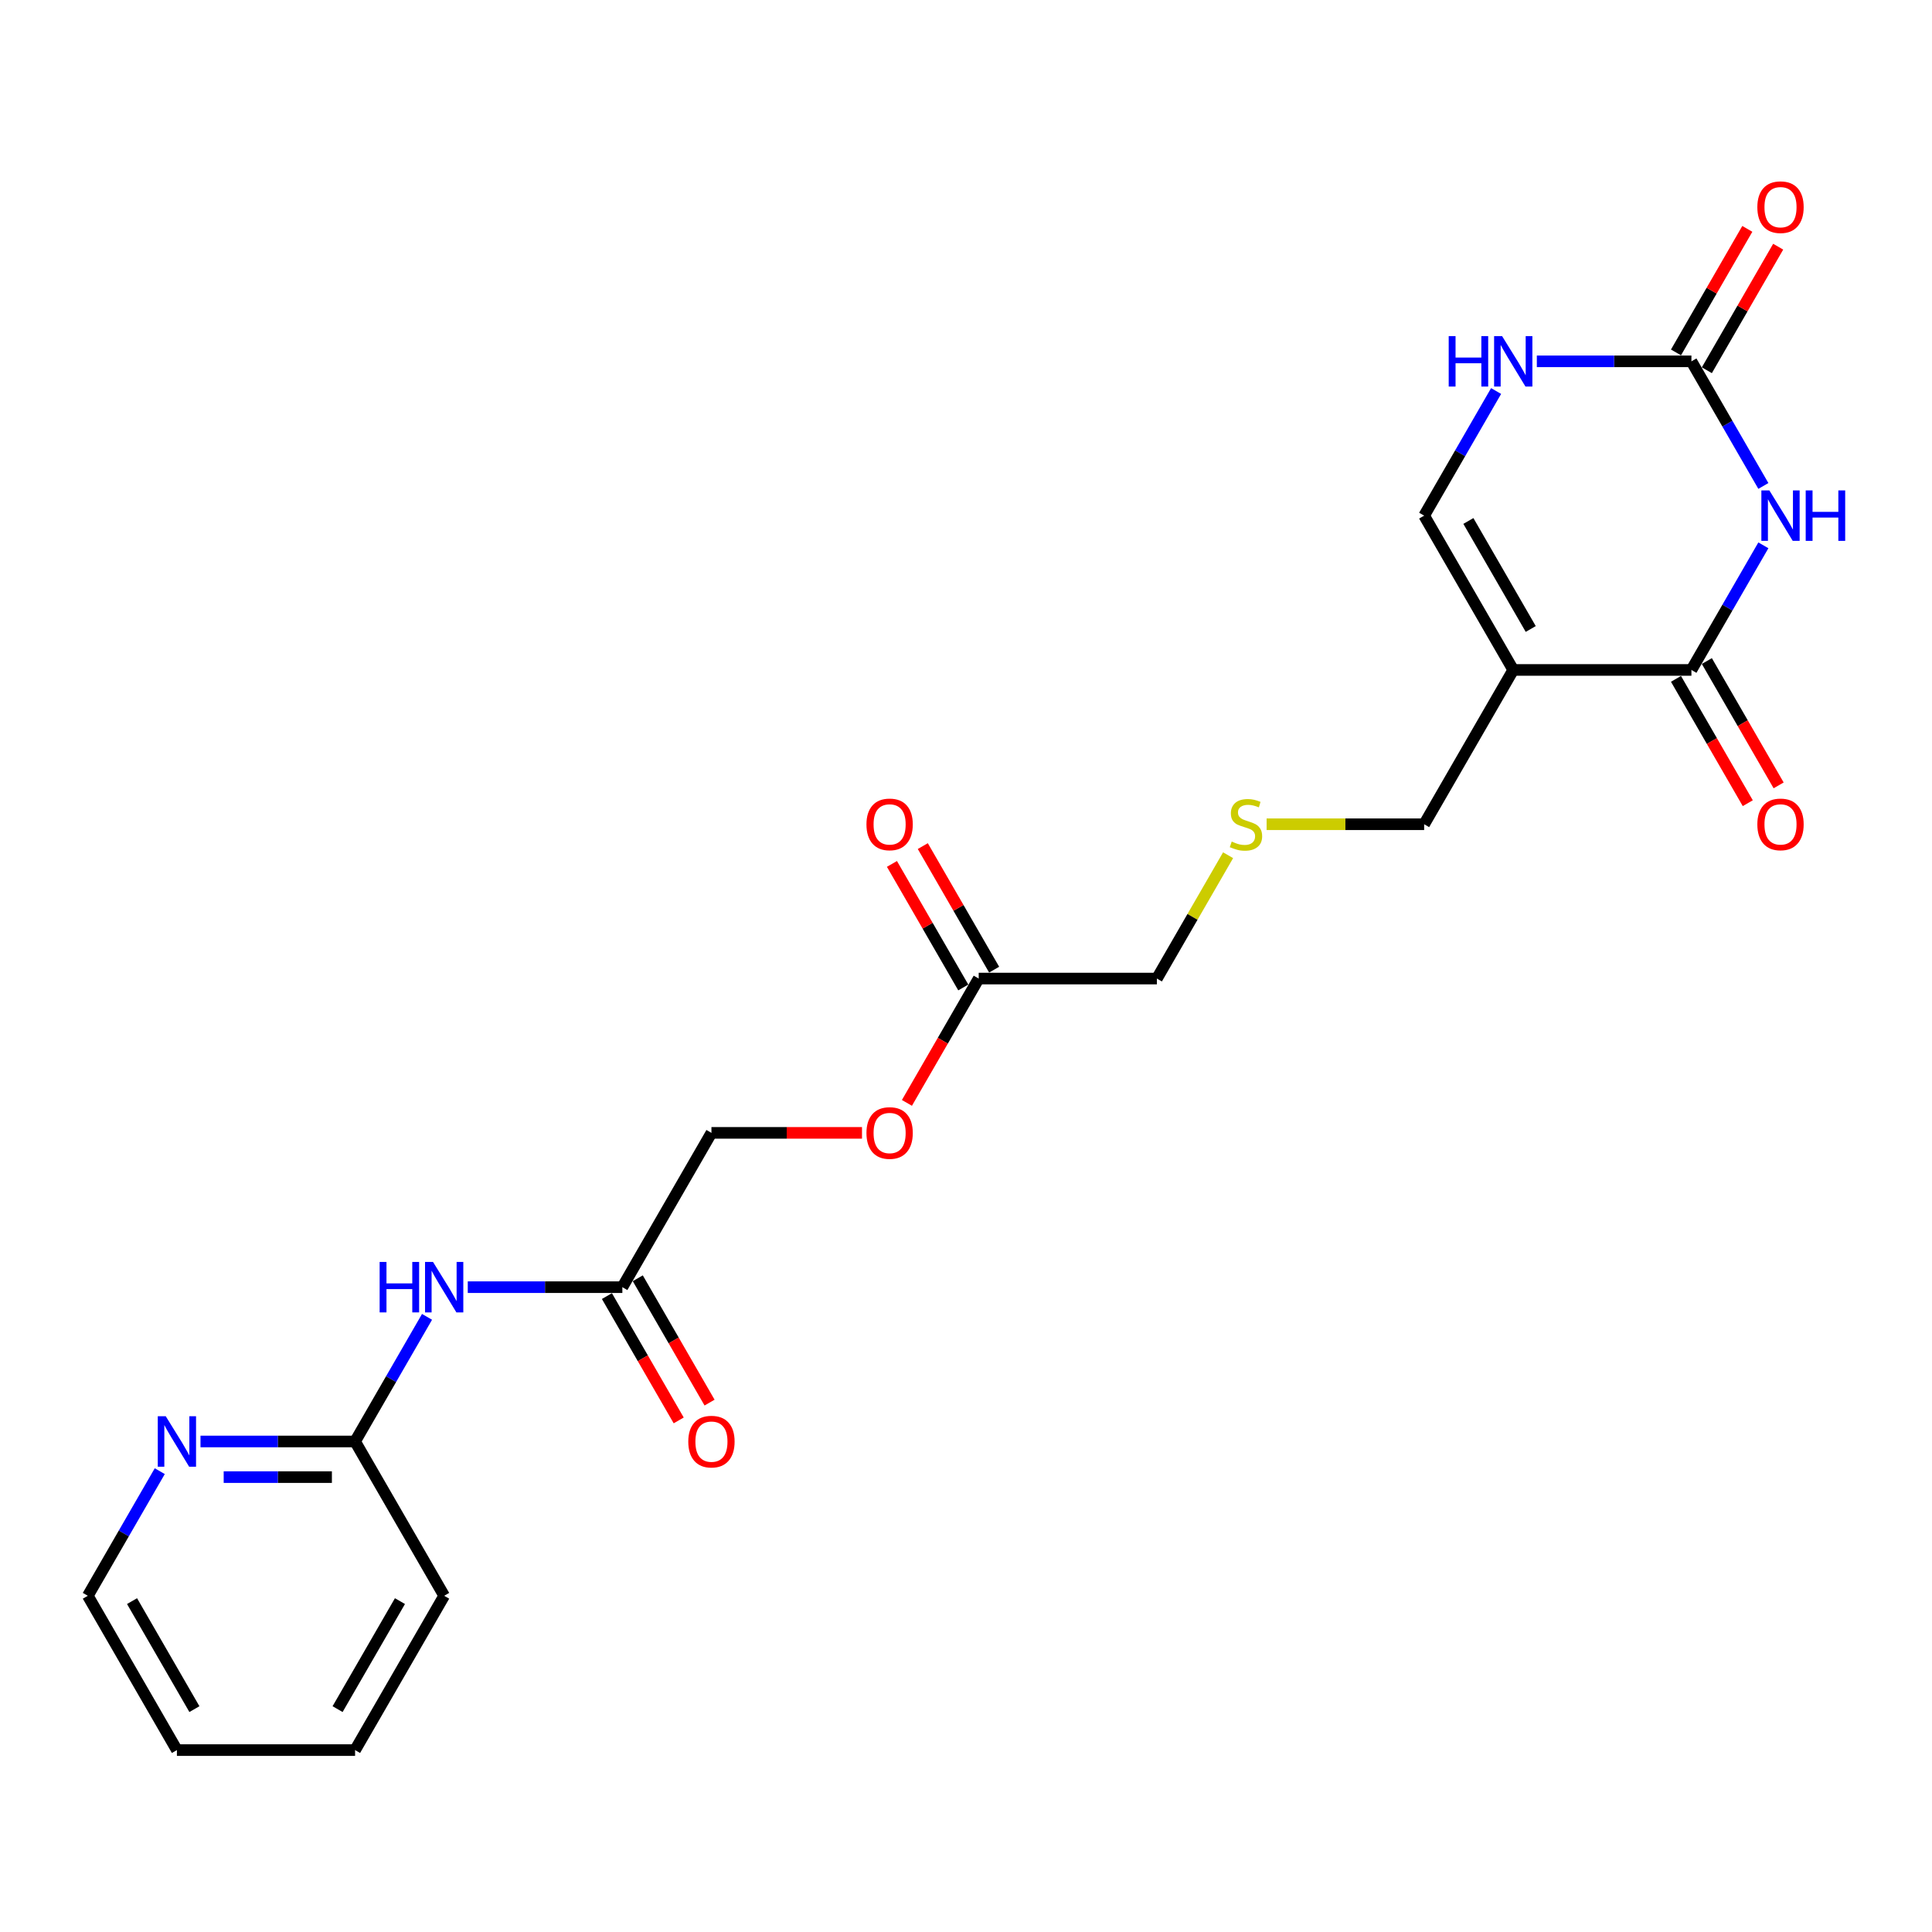 <?xml version='1.0' encoding='iso-8859-1'?>
<svg version='1.1' baseProfile='full'
              xmlns='http://www.w3.org/2000/svg'
                      xmlns:rdkit='http://www.rdkit.org/xml'
                      xmlns:xlink='http://www.w3.org/1999/xlink'
                  xml:space='preserve'
width='1000px' height='1000px' viewBox='0 0 1000 1000'>
<!-- END OF HEADER -->
<rect style='opacity:1.0;fill:#FFFFFF;stroke:none' width='1000' height='1000' x='0' y='0'> </rect>
<path class='bond-0' d='M 912.717,282.259 L 894.096,314.511' style='fill:none;fill-rule:evenodd;stroke:#0000FF;stroke-width:6px;stroke-linecap:butt;stroke-linejoin:miter;stroke-opacity:1' />
<path class='bond-0' d='M 894.096,314.511 L 875.475,346.763' style='fill:none;fill-rule:evenodd;stroke:#000000;stroke-width:6px;stroke-linecap:butt;stroke-linejoin:miter;stroke-opacity:1' />
<path class='bond-2' d='M 912.717,251.53 L 894.096,219.278' style='fill:none;fill-rule:evenodd;stroke:#0000FF;stroke-width:6px;stroke-linecap:butt;stroke-linejoin:miter;stroke-opacity:1' />
<path class='bond-2' d='M 894.096,219.278 L 875.475,187.026' style='fill:none;fill-rule:evenodd;stroke:#000000;stroke-width:6px;stroke-linecap:butt;stroke-linejoin:miter;stroke-opacity:1' />
<path class='bond-1' d='M 875.475,346.763 L 783.251,346.763' style='fill:none;fill-rule:evenodd;stroke:#000000;stroke-width:6px;stroke-linecap:butt;stroke-linejoin:miter;stroke-opacity:1' />
<path class='bond-10' d='M 867.488,351.375 L 886.066,383.553' style='fill:none;fill-rule:evenodd;stroke:#000000;stroke-width:6px;stroke-linecap:butt;stroke-linejoin:miter;stroke-opacity:1' />
<path class='bond-10' d='M 886.066,383.553 L 904.645,415.731' style='fill:none;fill-rule:evenodd;stroke:#FF0000;stroke-width:6px;stroke-linecap:butt;stroke-linejoin:miter;stroke-opacity:1' />
<path class='bond-10' d='M 883.462,342.152 L 902.04,374.33' style='fill:none;fill-rule:evenodd;stroke:#000000;stroke-width:6px;stroke-linecap:butt;stroke-linejoin:miter;stroke-opacity:1' />
<path class='bond-10' d='M 902.04,374.33 L 920.618,406.509' style='fill:none;fill-rule:evenodd;stroke:#FF0000;stroke-width:6px;stroke-linecap:butt;stroke-linejoin:miter;stroke-opacity:1' />
<path class='bond-16' d='M 783.251,346.763 L 737.138,426.632' style='fill:none;fill-rule:evenodd;stroke:#000000;stroke-width:6px;stroke-linecap:butt;stroke-linejoin:miter;stroke-opacity:1' />
<path class='bond-23' d='M 783.251,346.763 L 737.138,266.895' style='fill:none;fill-rule:evenodd;stroke:#000000;stroke-width:6px;stroke-linecap:butt;stroke-linejoin:miter;stroke-opacity:1' />
<path class='bond-23' d='M 792.308,325.561 L 760.029,269.652' style='fill:none;fill-rule:evenodd;stroke:#000000;stroke-width:6px;stroke-linecap:butt;stroke-linejoin:miter;stroke-opacity:1' />
<path class='bond-3' d='M 875.475,187.026 L 835.468,187.026' style='fill:none;fill-rule:evenodd;stroke:#000000;stroke-width:6px;stroke-linecap:butt;stroke-linejoin:miter;stroke-opacity:1' />
<path class='bond-3' d='M 835.468,187.026 L 795.461,187.026' style='fill:none;fill-rule:evenodd;stroke:#0000FF;stroke-width:6px;stroke-linecap:butt;stroke-linejoin:miter;stroke-opacity:1' />
<path class='bond-11' d='M 883.462,191.637 L 901.923,159.662' style='fill:none;fill-rule:evenodd;stroke:#000000;stroke-width:6px;stroke-linecap:butt;stroke-linejoin:miter;stroke-opacity:1' />
<path class='bond-11' d='M 901.923,159.662 L 920.384,127.686' style='fill:none;fill-rule:evenodd;stroke:#FF0000;stroke-width:6px;stroke-linecap:butt;stroke-linejoin:miter;stroke-opacity:1' />
<path class='bond-11' d='M 867.488,182.415 L 885.949,150.439' style='fill:none;fill-rule:evenodd;stroke:#000000;stroke-width:6px;stroke-linecap:butt;stroke-linejoin:miter;stroke-opacity:1' />
<path class='bond-11' d='M 885.949,150.439 L 904.41,118.464' style='fill:none;fill-rule:evenodd;stroke:#FF0000;stroke-width:6px;stroke-linecap:butt;stroke-linejoin:miter;stroke-opacity:1' />
<path class='bond-4' d='M 774.38,202.39 L 755.759,234.642' style='fill:none;fill-rule:evenodd;stroke:#0000FF;stroke-width:6px;stroke-linecap:butt;stroke-linejoin:miter;stroke-opacity:1' />
<path class='bond-4' d='M 755.759,234.642 L 737.138,266.895' style='fill:none;fill-rule:evenodd;stroke:#000000;stroke-width:6px;stroke-linecap:butt;stroke-linejoin:miter;stroke-opacity:1' />
<path class='bond-5' d='M 242.114,666.238 L 282.121,666.238' style='fill:none;fill-rule:evenodd;stroke:#0000FF;stroke-width:6px;stroke-linecap:butt;stroke-linejoin:miter;stroke-opacity:1' />
<path class='bond-5' d='M 282.121,666.238 L 322.128,666.238' style='fill:none;fill-rule:evenodd;stroke:#000000;stroke-width:6px;stroke-linecap:butt;stroke-linejoin:miter;stroke-opacity:1' />
<path class='bond-7' d='M 221.033,681.603 L 202.412,713.855' style='fill:none;fill-rule:evenodd;stroke:#0000FF;stroke-width:6px;stroke-linecap:butt;stroke-linejoin:miter;stroke-opacity:1' />
<path class='bond-7' d='M 202.412,713.855 L 183.791,746.107' style='fill:none;fill-rule:evenodd;stroke:#000000;stroke-width:6px;stroke-linecap:butt;stroke-linejoin:miter;stroke-opacity:1' />
<path class='bond-6' d='M 322.128,666.238 L 368.24,586.37' style='fill:none;fill-rule:evenodd;stroke:#000000;stroke-width:6px;stroke-linecap:butt;stroke-linejoin:miter;stroke-opacity:1' />
<path class='bond-12' d='M 314.141,670.85 L 332.719,703.028' style='fill:none;fill-rule:evenodd;stroke:#000000;stroke-width:6px;stroke-linecap:butt;stroke-linejoin:miter;stroke-opacity:1' />
<path class='bond-12' d='M 332.719,703.028 L 351.297,735.206' style='fill:none;fill-rule:evenodd;stroke:#FF0000;stroke-width:6px;stroke-linecap:butt;stroke-linejoin:miter;stroke-opacity:1' />
<path class='bond-12' d='M 330.115,661.627 L 348.693,693.805' style='fill:none;fill-rule:evenodd;stroke:#000000;stroke-width:6px;stroke-linecap:butt;stroke-linejoin:miter;stroke-opacity:1' />
<path class='bond-12' d='M 348.693,693.805 L 367.271,725.984' style='fill:none;fill-rule:evenodd;stroke:#FF0000;stroke-width:6px;stroke-linecap:butt;stroke-linejoin:miter;stroke-opacity:1' />
<path class='bond-9' d='M 183.791,746.107 L 143.784,746.107' style='fill:none;fill-rule:evenodd;stroke:#000000;stroke-width:6px;stroke-linecap:butt;stroke-linejoin:miter;stroke-opacity:1' />
<path class='bond-9' d='M 143.784,746.107 L 103.777,746.107' style='fill:none;fill-rule:evenodd;stroke:#0000FF;stroke-width:6px;stroke-linecap:butt;stroke-linejoin:miter;stroke-opacity:1' />
<path class='bond-9' d='M 171.789,764.552 L 143.784,764.552' style='fill:none;fill-rule:evenodd;stroke:#000000;stroke-width:6px;stroke-linecap:butt;stroke-linejoin:miter;stroke-opacity:1' />
<path class='bond-9' d='M 143.784,764.552 L 115.779,764.552' style='fill:none;fill-rule:evenodd;stroke:#0000FF;stroke-width:6px;stroke-linecap:butt;stroke-linejoin:miter;stroke-opacity:1' />
<path class='bond-20' d='M 183.791,746.107 L 229.904,825.976' style='fill:none;fill-rule:evenodd;stroke:#000000;stroke-width:6px;stroke-linecap:butt;stroke-linejoin:miter;stroke-opacity:1' />
<path class='bond-8' d='M 506.577,506.501 L 598.802,506.501' style='fill:none;fill-rule:evenodd;stroke:#000000;stroke-width:6px;stroke-linecap:butt;stroke-linejoin:miter;stroke-opacity:1' />
<path class='bond-13' d='M 514.564,501.89 L 496.103,469.914' style='fill:none;fill-rule:evenodd;stroke:#000000;stroke-width:6px;stroke-linecap:butt;stroke-linejoin:miter;stroke-opacity:1' />
<path class='bond-13' d='M 496.103,469.914 L 477.642,437.939' style='fill:none;fill-rule:evenodd;stroke:#FF0000;stroke-width:6px;stroke-linecap:butt;stroke-linejoin:miter;stroke-opacity:1' />
<path class='bond-13' d='M 498.59,511.112 L 480.129,479.137' style='fill:none;fill-rule:evenodd;stroke:#000000;stroke-width:6px;stroke-linecap:butt;stroke-linejoin:miter;stroke-opacity:1' />
<path class='bond-13' d='M 480.129,479.137 L 461.668,447.161' style='fill:none;fill-rule:evenodd;stroke:#FF0000;stroke-width:6px;stroke-linecap:butt;stroke-linejoin:miter;stroke-opacity:1' />
<path class='bond-14' d='M 506.577,506.501 L 487.999,538.679' style='fill:none;fill-rule:evenodd;stroke:#000000;stroke-width:6px;stroke-linecap:butt;stroke-linejoin:miter;stroke-opacity:1' />
<path class='bond-14' d='M 487.999,538.679 L 469.421,570.857' style='fill:none;fill-rule:evenodd;stroke:#FF0000;stroke-width:6px;stroke-linecap:butt;stroke-linejoin:miter;stroke-opacity:1' />
<path class='bond-19' d='M 82.696,761.472 L 64.075,793.724' style='fill:none;fill-rule:evenodd;stroke:#0000FF;stroke-width:6px;stroke-linecap:butt;stroke-linejoin:miter;stroke-opacity:1' />
<path class='bond-19' d='M 64.075,793.724 L 45.455,825.976' style='fill:none;fill-rule:evenodd;stroke:#000000;stroke-width:6px;stroke-linecap:butt;stroke-linejoin:miter;stroke-opacity:1' />
<path class='bond-17' d='M 446.17,586.37 L 407.205,586.37' style='fill:none;fill-rule:evenodd;stroke:#FF0000;stroke-width:6px;stroke-linecap:butt;stroke-linejoin:miter;stroke-opacity:1' />
<path class='bond-17' d='M 407.205,586.37 L 368.24,586.37' style='fill:none;fill-rule:evenodd;stroke:#000000;stroke-width:6px;stroke-linecap:butt;stroke-linejoin:miter;stroke-opacity:1' />
<path class='bond-15' d='M 655.593,426.632 L 696.366,426.632' style='fill:none;fill-rule:evenodd;stroke:#CCCC00;stroke-width:6px;stroke-linecap:butt;stroke-linejoin:miter;stroke-opacity:1' />
<path class='bond-15' d='M 696.366,426.632 L 737.138,426.632' style='fill:none;fill-rule:evenodd;stroke:#000000;stroke-width:6px;stroke-linecap:butt;stroke-linejoin:miter;stroke-opacity:1' />
<path class='bond-18' d='M 635.66,442.661 L 617.231,474.581' style='fill:none;fill-rule:evenodd;stroke:#CCCC00;stroke-width:6px;stroke-linecap:butt;stroke-linejoin:miter;stroke-opacity:1' />
<path class='bond-18' d='M 617.231,474.581 L 598.802,506.501' style='fill:none;fill-rule:evenodd;stroke:#000000;stroke-width:6px;stroke-linecap:butt;stroke-linejoin:miter;stroke-opacity:1' />
<path class='bond-24' d='M 45.455,825.976 L 91.567,905.845' style='fill:none;fill-rule:evenodd;stroke:#000000;stroke-width:6px;stroke-linecap:butt;stroke-linejoin:miter;stroke-opacity:1' />
<path class='bond-24' d='M 68.345,828.734 L 100.624,884.642' style='fill:none;fill-rule:evenodd;stroke:#000000;stroke-width:6px;stroke-linecap:butt;stroke-linejoin:miter;stroke-opacity:1' />
<path class='bond-22' d='M 229.904,825.976 L 183.791,905.845' style='fill:none;fill-rule:evenodd;stroke:#000000;stroke-width:6px;stroke-linecap:butt;stroke-linejoin:miter;stroke-opacity:1' />
<path class='bond-22' d='M 207.013,828.734 L 174.734,884.642' style='fill:none;fill-rule:evenodd;stroke:#000000;stroke-width:6px;stroke-linecap:butt;stroke-linejoin:miter;stroke-opacity:1' />
<path class='bond-21' d='M 91.567,905.845 L 183.791,905.845' style='fill:none;fill-rule:evenodd;stroke:#000000;stroke-width:6px;stroke-linecap:butt;stroke-linejoin:miter;stroke-opacity:1' />
<path  class='atom-0' d='M 915.814 253.836
L 924.373 267.669
Q 925.221 269.034, 926.586 271.506
Q 927.951 273.977, 928.025 274.125
L 928.025 253.836
L 931.492 253.836
L 931.492 279.954
L 927.914 279.954
L 918.728 264.829
Q 917.659 263.058, 916.515 261.029
Q 915.408 259, 915.076 258.373
L 915.076 279.954
L 911.682 279.954
L 911.682 253.836
L 915.814 253.836
' fill='#0000FF'/>
<path  class='atom-0' d='M 934.628 253.836
L 938.169 253.836
L 938.169 264.939
L 951.523 264.939
L 951.523 253.836
L 955.065 253.836
L 955.065 279.954
L 951.523 279.954
L 951.523 267.891
L 938.169 267.891
L 938.169 279.954
L 934.628 279.954
L 934.628 253.836
' fill='#0000FF'/>
<path  class='atom-4' d='M 749.847 173.967
L 753.388 173.967
L 753.388 185.071
L 766.742 185.071
L 766.742 173.967
L 770.284 173.967
L 770.284 200.085
L 766.742 200.085
L 766.742 188.022
L 753.388 188.022
L 753.388 200.085
L 749.847 200.085
L 749.847 173.967
' fill='#0000FF'/>
<path  class='atom-4' d='M 777.477 173.967
L 786.036 187.8
Q 786.884 189.165, 788.249 191.637
Q 789.614 194.109, 789.688 194.256
L 789.688 173.967
L 793.156 173.967
L 793.156 200.085
L 789.577 200.085
L 780.392 184.96
Q 779.322 183.189, 778.178 181.16
Q 777.072 179.131, 776.74 178.504
L 776.74 200.085
L 773.346 200.085
L 773.346 173.967
L 777.477 173.967
' fill='#0000FF'/>
<path  class='atom-6' d='M 196.5 653.179
L 200.041 653.179
L 200.041 664.283
L 213.395 664.283
L 213.395 653.179
L 216.937 653.179
L 216.937 679.297
L 213.395 679.297
L 213.395 667.234
L 200.041 667.234
L 200.041 679.297
L 196.5 679.297
L 196.5 653.179
' fill='#0000FF'/>
<path  class='atom-6' d='M 224.13 653.179
L 232.689 667.013
Q 233.537 668.378, 234.902 670.85
Q 236.267 673.321, 236.341 673.469
L 236.341 653.179
L 239.808 653.179
L 239.808 679.297
L 236.23 679.297
L 227.045 664.173
Q 225.975 662.402, 224.831 660.373
Q 223.725 658.344, 223.393 657.717
L 223.393 679.297
L 219.999 679.297
L 219.999 653.179
L 224.13 653.179
' fill='#0000FF'/>
<path  class='atom-10' d='M 85.793 733.048
L 94.352 746.882
Q 95.2 748.247, 96.565 750.718
Q 97.93 753.19, 98.004 753.338
L 98.004 733.048
L 101.472 733.048
L 101.472 759.166
L 97.893 759.166
L 88.708 744.041
Q 87.638 742.271, 86.495 740.242
Q 85.388 738.213, 85.056 737.586
L 85.056 759.166
L 81.662 759.166
L 81.662 733.048
L 85.793 733.048
' fill='#0000FF'/>
<path  class='atom-11' d='M 909.598 426.706
Q 909.598 420.435, 912.697 416.93
Q 915.796 413.426, 921.587 413.426
Q 927.379 413.426, 930.478 416.93
Q 933.577 420.435, 933.577 426.706
Q 933.577 433.051, 930.441 436.666
Q 927.305 440.244, 921.587 440.244
Q 915.833 440.244, 912.697 436.666
Q 909.598 433.088, 909.598 426.706
M 921.587 437.293
Q 925.571 437.293, 927.711 434.637
Q 929.888 431.944, 929.888 426.706
Q 929.888 421.578, 927.711 418.996
Q 925.571 416.377, 921.587 416.377
Q 917.603 416.377, 915.427 418.959
Q 913.287 421.541, 913.287 426.706
Q 913.287 431.981, 915.427 434.637
Q 917.603 437.293, 921.587 437.293
' fill='#FF0000'/>
<path  class='atom-12' d='M 909.598 107.231
Q 909.598 100.96, 912.697 97.455
Q 915.796 93.95, 921.587 93.95
Q 927.379 93.95, 930.478 97.455
Q 933.577 100.96, 933.577 107.231
Q 933.577 113.576, 930.441 117.191
Q 927.305 120.769, 921.587 120.769
Q 915.833 120.769, 912.697 117.191
Q 909.598 113.613, 909.598 107.231
M 921.587 117.818
Q 925.571 117.818, 927.711 115.162
Q 929.888 112.469, 929.888 107.231
Q 929.888 102.103, 927.711 99.521
Q 925.571 96.902, 921.587 96.902
Q 917.603 96.902, 915.427 99.484
Q 913.287 102.066, 913.287 107.231
Q 913.287 112.506, 915.427 115.162
Q 917.603 117.818, 921.587 117.818
' fill='#FF0000'/>
<path  class='atom-13' d='M 356.251 746.181
Q 356.251 739.91, 359.35 736.405
Q 362.449 732.901, 368.24 732.901
Q 374.032 732.901, 377.131 736.405
Q 380.23 739.91, 380.23 746.181
Q 380.23 752.526, 377.094 756.141
Q 373.958 759.719, 368.24 759.719
Q 362.486 759.719, 359.35 756.141
Q 356.251 752.563, 356.251 746.181
M 368.24 756.768
Q 372.224 756.768, 374.364 754.112
Q 376.541 751.419, 376.541 746.181
Q 376.541 741.053, 374.364 738.471
Q 372.224 735.852, 368.24 735.852
Q 364.256 735.852, 362.08 738.434
Q 359.94 741.016, 359.94 746.181
Q 359.94 751.456, 362.08 754.112
Q 364.256 756.768, 368.24 756.768
' fill='#FF0000'/>
<path  class='atom-14' d='M 448.476 426.706
Q 448.476 420.435, 451.574 416.93
Q 454.673 413.426, 460.465 413.426
Q 466.257 413.426, 469.355 416.93
Q 472.454 420.435, 472.454 426.706
Q 472.454 433.051, 469.318 436.666
Q 466.183 440.244, 460.465 440.244
Q 454.71 440.244, 451.574 436.666
Q 448.476 433.088, 448.476 426.706
M 460.465 437.293
Q 464.449 437.293, 466.589 434.637
Q 468.765 431.944, 468.765 426.706
Q 468.765 421.578, 466.589 418.996
Q 464.449 416.377, 460.465 416.377
Q 456.481 416.377, 454.304 418.959
Q 452.165 421.541, 452.165 426.706
Q 452.165 431.981, 454.304 434.637
Q 456.481 437.293, 460.465 437.293
' fill='#FF0000'/>
<path  class='atom-15' d='M 448.476 586.443
Q 448.476 580.172, 451.574 576.668
Q 454.673 573.163, 460.465 573.163
Q 466.257 573.163, 469.355 576.668
Q 472.454 580.172, 472.454 586.443
Q 472.454 592.788, 469.318 596.404
Q 466.183 599.982, 460.465 599.982
Q 454.71 599.982, 451.574 596.404
Q 448.476 592.825, 448.476 586.443
M 460.465 597.031
Q 464.449 597.031, 466.589 594.375
Q 468.765 591.682, 468.765 586.443
Q 468.765 581.316, 466.589 578.733
Q 464.449 576.114, 460.465 576.114
Q 456.481 576.114, 454.304 578.697
Q 452.165 581.279, 452.165 586.443
Q 452.165 591.719, 454.304 594.375
Q 456.481 597.031, 460.465 597.031
' fill='#FF0000'/>
<path  class='atom-16' d='M 637.536 435.596
Q 637.831 435.707, 639.048 436.223
Q 640.266 436.74, 641.594 437.072
Q 642.959 437.367, 644.287 437.367
Q 646.758 437.367, 648.197 436.187
Q 649.636 434.969, 649.636 432.866
Q 649.636 431.428, 648.898 430.542
Q 648.197 429.657, 647.09 429.177
Q 645.984 428.698, 644.139 428.145
Q 641.815 427.444, 640.413 426.78
Q 639.048 426.116, 638.052 424.714
Q 637.093 423.312, 637.093 420.951
Q 637.093 417.668, 639.307 415.639
Q 641.557 413.61, 645.984 413.61
Q 649.009 413.61, 652.439 415.049
L 651.591 417.889
Q 648.455 416.598, 646.094 416.598
Q 643.549 416.598, 642.147 417.668
Q 640.745 418.701, 640.782 420.508
Q 640.782 421.91, 641.483 422.759
Q 642.221 423.607, 643.254 424.087
Q 644.324 424.566, 646.094 425.12
Q 648.455 425.857, 649.857 426.595
Q 651.259 427.333, 652.255 428.845
Q 653.288 430.321, 653.288 432.866
Q 653.288 436.482, 650.853 438.437
Q 648.455 440.355, 644.434 440.355
Q 642.11 440.355, 640.34 439.839
Q 638.606 439.359, 636.54 438.511
L 637.536 435.596
' fill='#CCCC00'/>
</svg>
